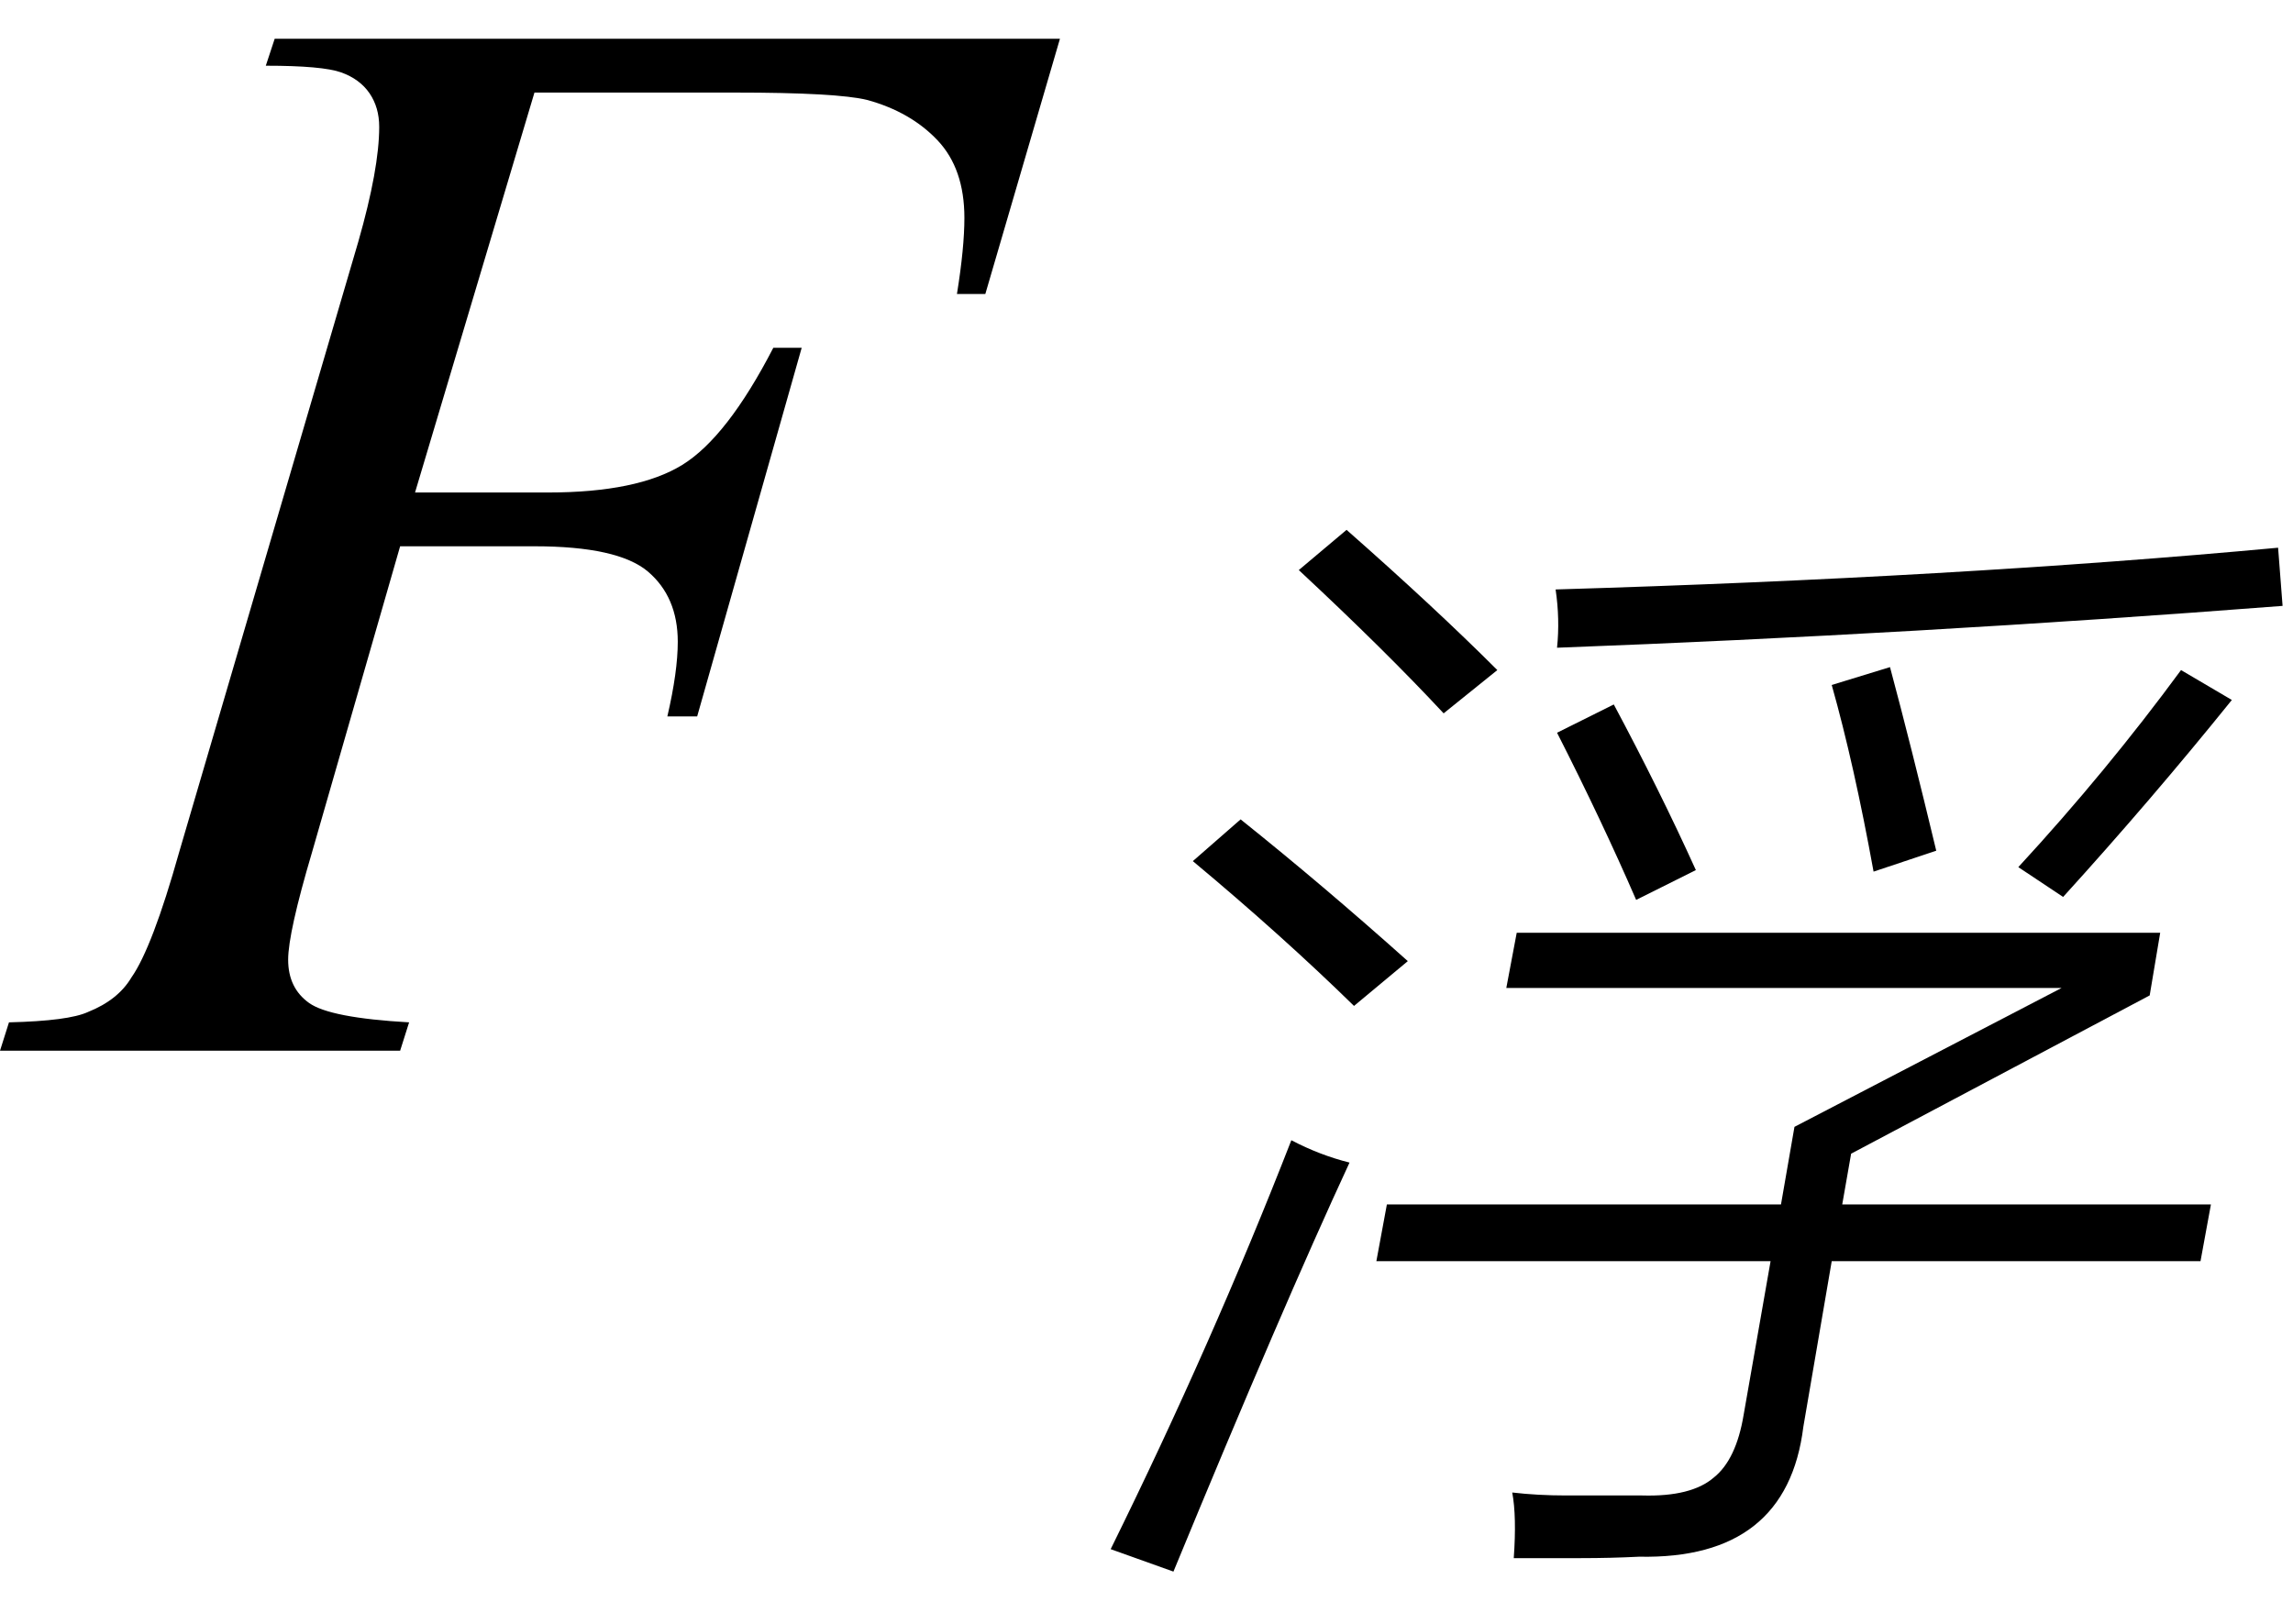 <svg xmlns="http://www.w3.org/2000/svg" xmlns:xlink="http://www.w3.org/1999/xlink" stroke-dasharray="none" shape-rendering="auto" font-family="'Dialog'" width="24" text-rendering="auto" fill-opacity="1" contentScriptType="text/ecmascript" color-interpolation="auto" color-rendering="auto" preserveAspectRatio="xMidYMid meet" font-size="12" fill="black" stroke="black" image-rendering="auto" stroke-miterlimit="10" zoomAndPan="magnify" version="1.0" stroke-linecap="square" stroke-linejoin="miter" contentStyleType="text/css" font-style="normal" height="17" stroke-width="1" stroke-dashoffset="0" font-weight="normal" stroke-opacity="1"><defs id="genericDefs"/><g><g text-rendering="optimizeLegibility" transform="translate(0.391,11)" color-rendering="optimizeQuality" color-interpolation="linearRGB" image-rendering="optimizeQuality"><path d="M5.203 -10.031 L3.953 -5.844 L5.344 -5.844 Q6.281 -5.844 6.75 -6.133 Q7.219 -6.422 7.703 -7.359 L8 -7.359 L6.906 -3.5 L6.594 -3.5 Q6.703 -3.969 6.703 -4.281 Q6.703 -4.75 6.391 -5.016 Q6.078 -5.281 5.203 -5.281 L3.797 -5.281 L2.875 -2.078 Q2.625 -1.234 2.625 -0.953 Q2.625 -0.656 2.844 -0.5 Q3.062 -0.344 3.891 -0.297 L3.797 0 L-0.391 0 L-0.297 -0.297 Q0.328 -0.312 0.531 -0.406 Q0.844 -0.531 0.984 -0.766 Q1.203 -1.078 1.484 -2.078 L3.359 -8.469 Q3.578 -9.234 3.578 -9.672 Q3.578 -9.875 3.477 -10.023 Q3.375 -10.172 3.18 -10.242 Q2.984 -10.312 2.391 -10.312 L2.484 -10.594 L10.703 -10.594 L9.922 -7.922 L9.625 -7.922 Q9.703 -8.406 9.703 -8.719 Q9.703 -9.234 9.422 -9.531 Q9.141 -9.828 8.688 -9.953 Q8.375 -10.031 7.297 -10.031 L5.203 -10.031 Z" stroke="none"/></g><g text-rendering="optimizeLegibility" transform="translate(11.094,15.109)" color-rendering="optimizeQuality" color-interpolation="linearRGB" image-rendering="optimizeQuality"><path d="M7.688 -3.312 L10.484 -4.766 L4.672 -4.766 L4.781 -5.344 L11.516 -5.344 L11.406 -4.688 L8.281 -3.031 L8.188 -2.5 L12.047 -2.5 L11.938 -1.906 L8.078 -1.906 L7.781 -0.172 Q7.609 1.219 6.062 1.188 Q5.766 1.203 5.453 1.203 Q5.156 1.203 4.75 1.203 Q4.781 0.766 4.734 0.516 Q5 0.547 5.297 0.547 Q5.438 0.547 5.609 0.547 Q5.766 0.547 6.094 0.547 Q6.609 0.562 6.844 0.359 Q7.078 0.172 7.156 -0.297 L7.438 -1.906 L3.312 -1.906 L3.422 -2.5 L7.547 -2.5 L7.688 -3.312 ZM12.797 -8.766 Q8.953 -8.469 5.203 -8.328 Q5.234 -8.625 5.188 -8.938 Q9.375 -9.062 12.75 -9.375 L12.797 -8.766 ZM1.188 1.344 L0.531 1.109 Q1.594 -1.047 2.422 -3.172 Q2.719 -3.016 3.031 -2.938 Q2.328 -1.422 1.188 1.344 ZM1.391 -6.094 L1.891 -6.531 Q2.75 -5.844 3.641 -5.047 L3.078 -4.578 Q2.328 -5.312 1.391 -6.094 ZM10.5 -5.719 L10.031 -6.031 Q10.953 -7.031 11.734 -8.094 L12.266 -7.781 Q11.422 -6.734 10.5 -5.719 ZM2.5 -9.141 L3 -9.562 Q3.922 -8.75 4.578 -8.094 L4.016 -7.641 Q3.406 -8.297 2.5 -9.141 ZM8.078 -7.938 L8.688 -8.125 Q8.906 -7.312 9.172 -6.203 L8.516 -5.984 Q8.312 -7.109 8.078 -7.938 ZM5.203 -7.438 L5.797 -7.734 Q6.281 -6.828 6.656 -6 L6.031 -5.688 Q5.672 -6.516 5.203 -7.438 Z" stroke="none"/></g></g></svg>